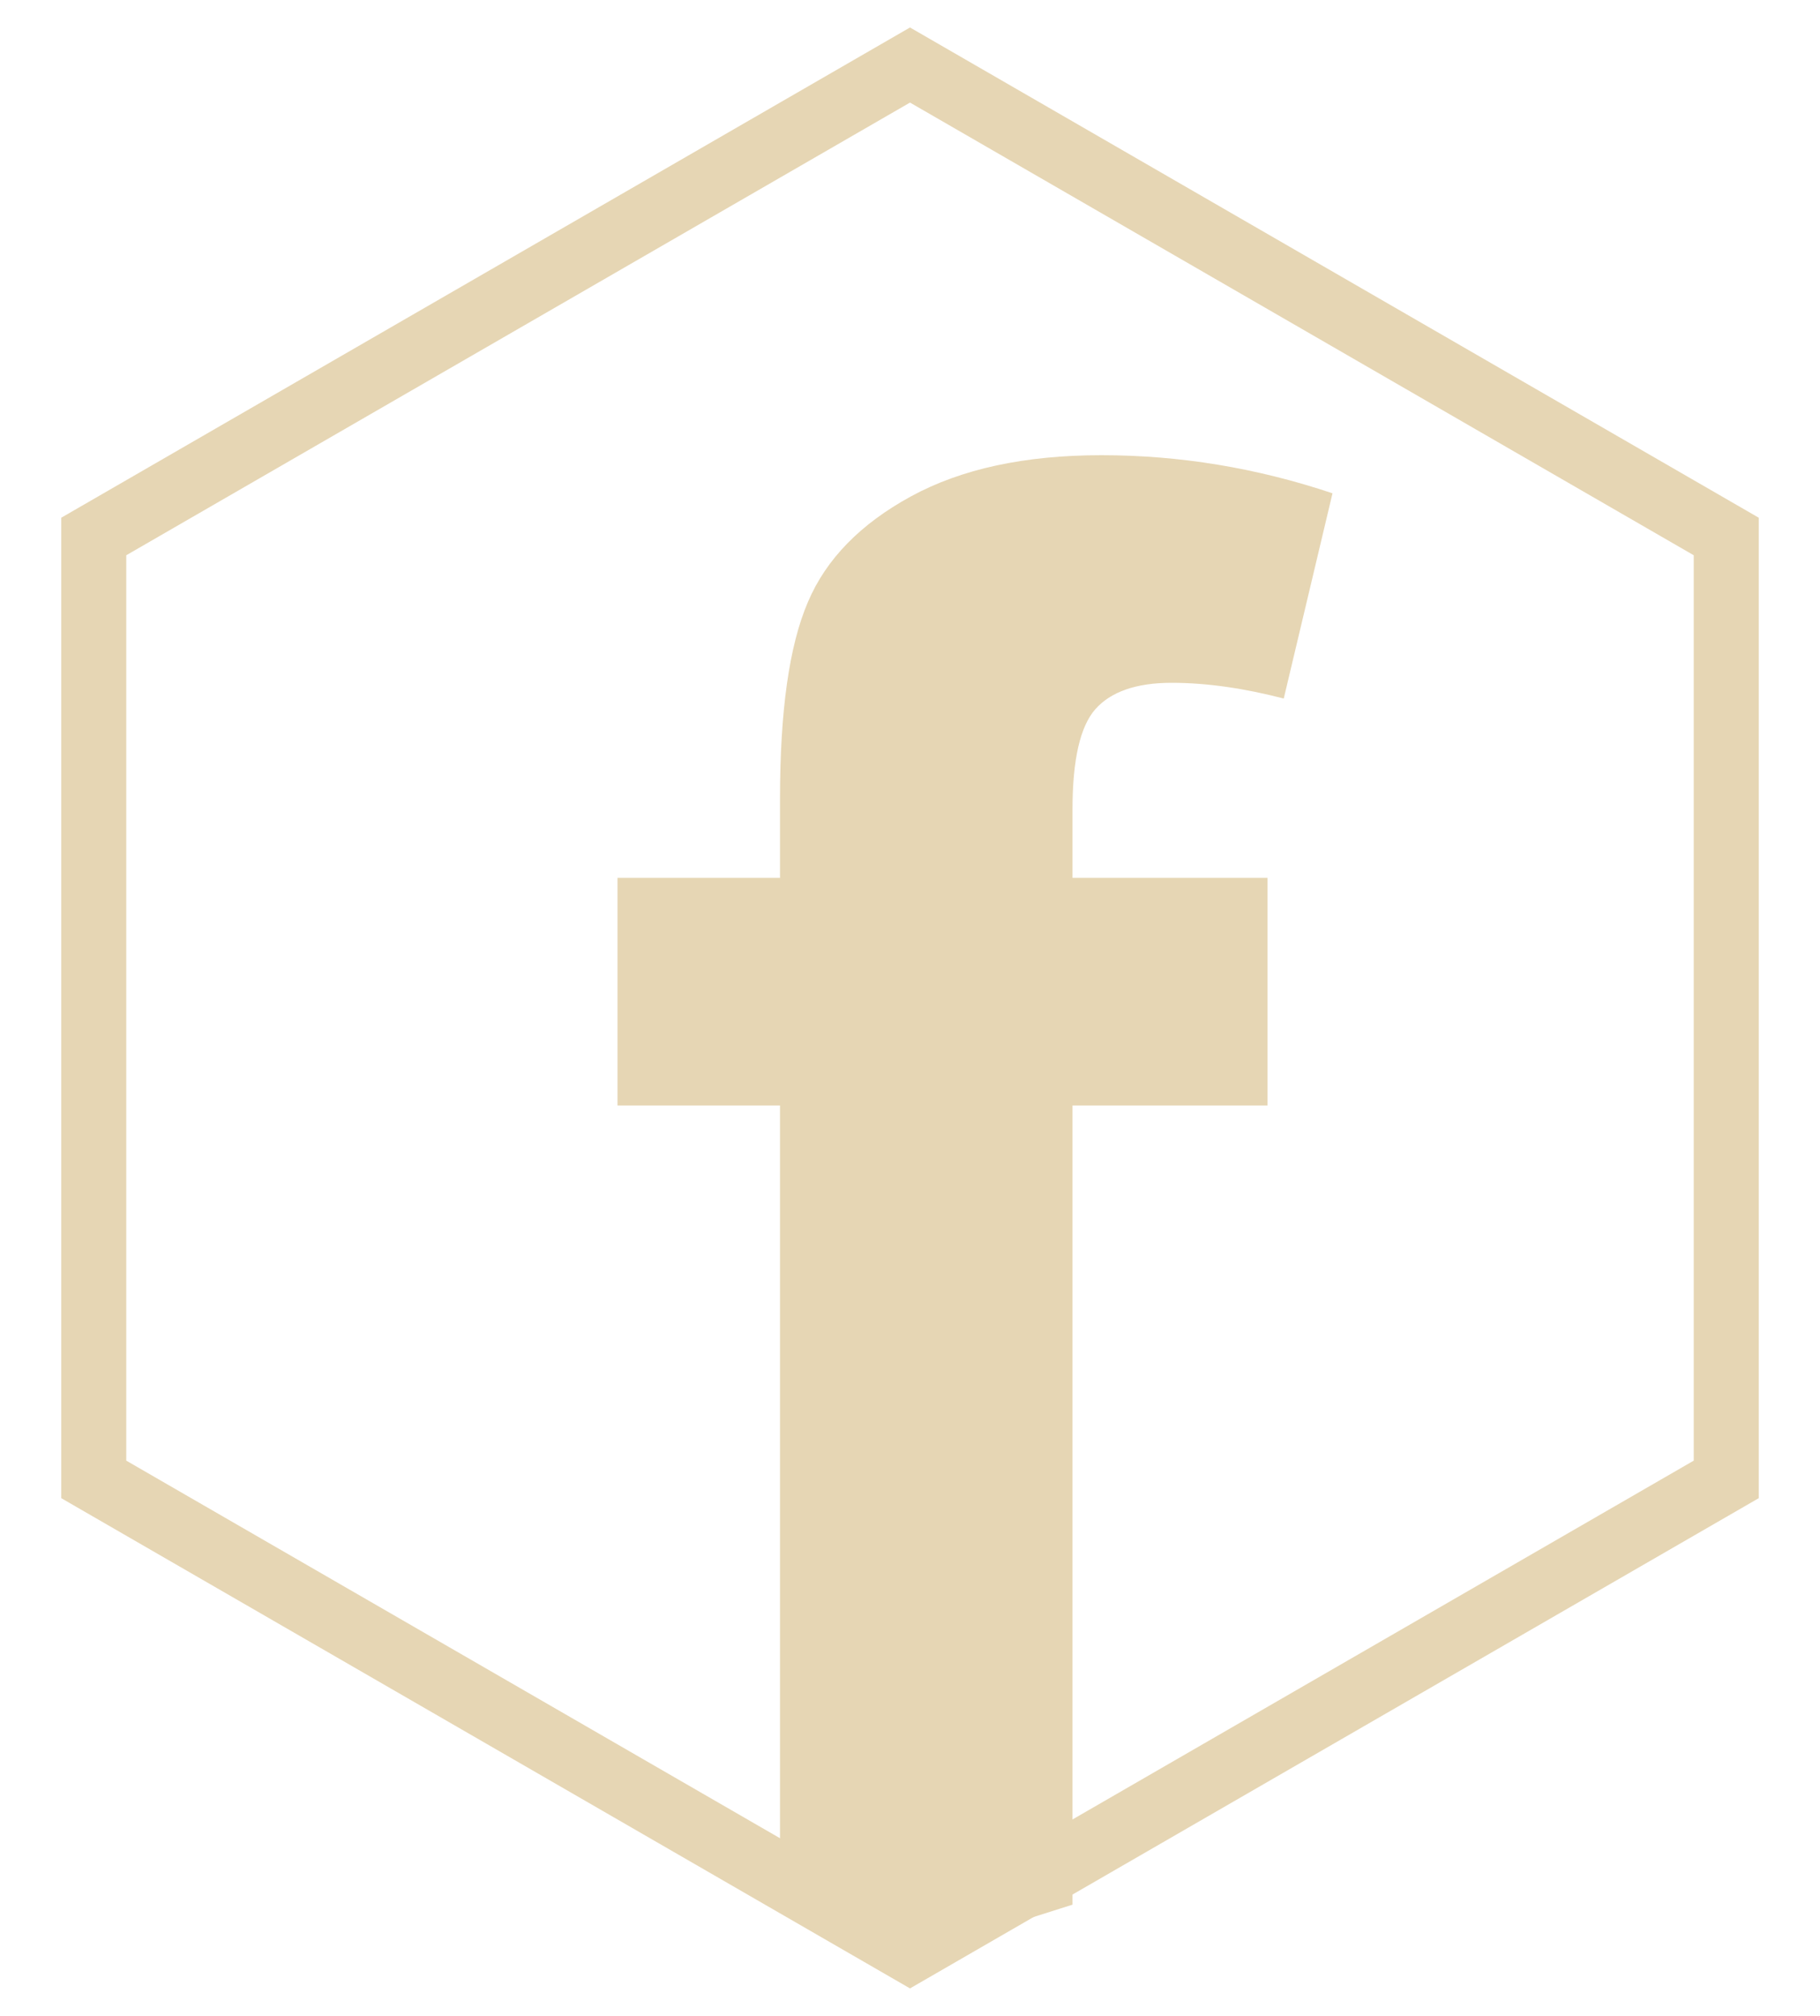 <?xml version="1.0" standalone="no"?>
<!-- Generator: Adobe Fireworks 10, Export SVG Extension by Aaron Beall (http://fireworks.abeall.com) . Version: 0.6.1  -->
<!DOCTYPE svg PUBLIC "-//W3C//DTD SVG 1.1//EN" "http://www.w3.org/Graphics/SVG/1.1/DTD/svg11.dtd">
<svg id="Untitled-Page%201" viewBox="0 0 56 62" style="background-color:#ffffff00" version="1.1"
	xmlns="http://www.w3.org/2000/svg" xmlns:xlink="http://www.w3.org/1999/xlink" xml:space="preserve"
	x="0px" y="0px" width="56px" height="62px"
>
	<g>
		<path d="M 19 34 L 24 34 L 24 58.69 L 28.516 60 L 33 58.579 L 33 34 L 39 34 L 39 27 L 33 27 L 33 24.891 C 33 23.375 33.234 22.344 33.703 21.812 C 34.172 21.281 34.953 21 36.047 21 C 37.141 21 38.297 21.172 39.5 21.484 L 41 15.172 C 38.672 14.391 36.297 14 33.891 14 C 31.531 14 29.578 14.422 28.031 15.266 C 26.484 16.109 25.422 17.188 24.859 18.516 C 24.281 19.859 24 21.875 24 24.578 L 24 27 L 19 27 L 19 34 L 19 34 Z" fill="#e6d6b4"/>
		<path id="Polygon" d="M 28 60 L 2.885 45.5 L 2.885 16.5 L 28 2 L 53.115 16.5 L 53.115 45.5 L 28 60 Z" stroke="#e6d6b4" stroke-width="2" fill="none"/>
	</g>
</svg>